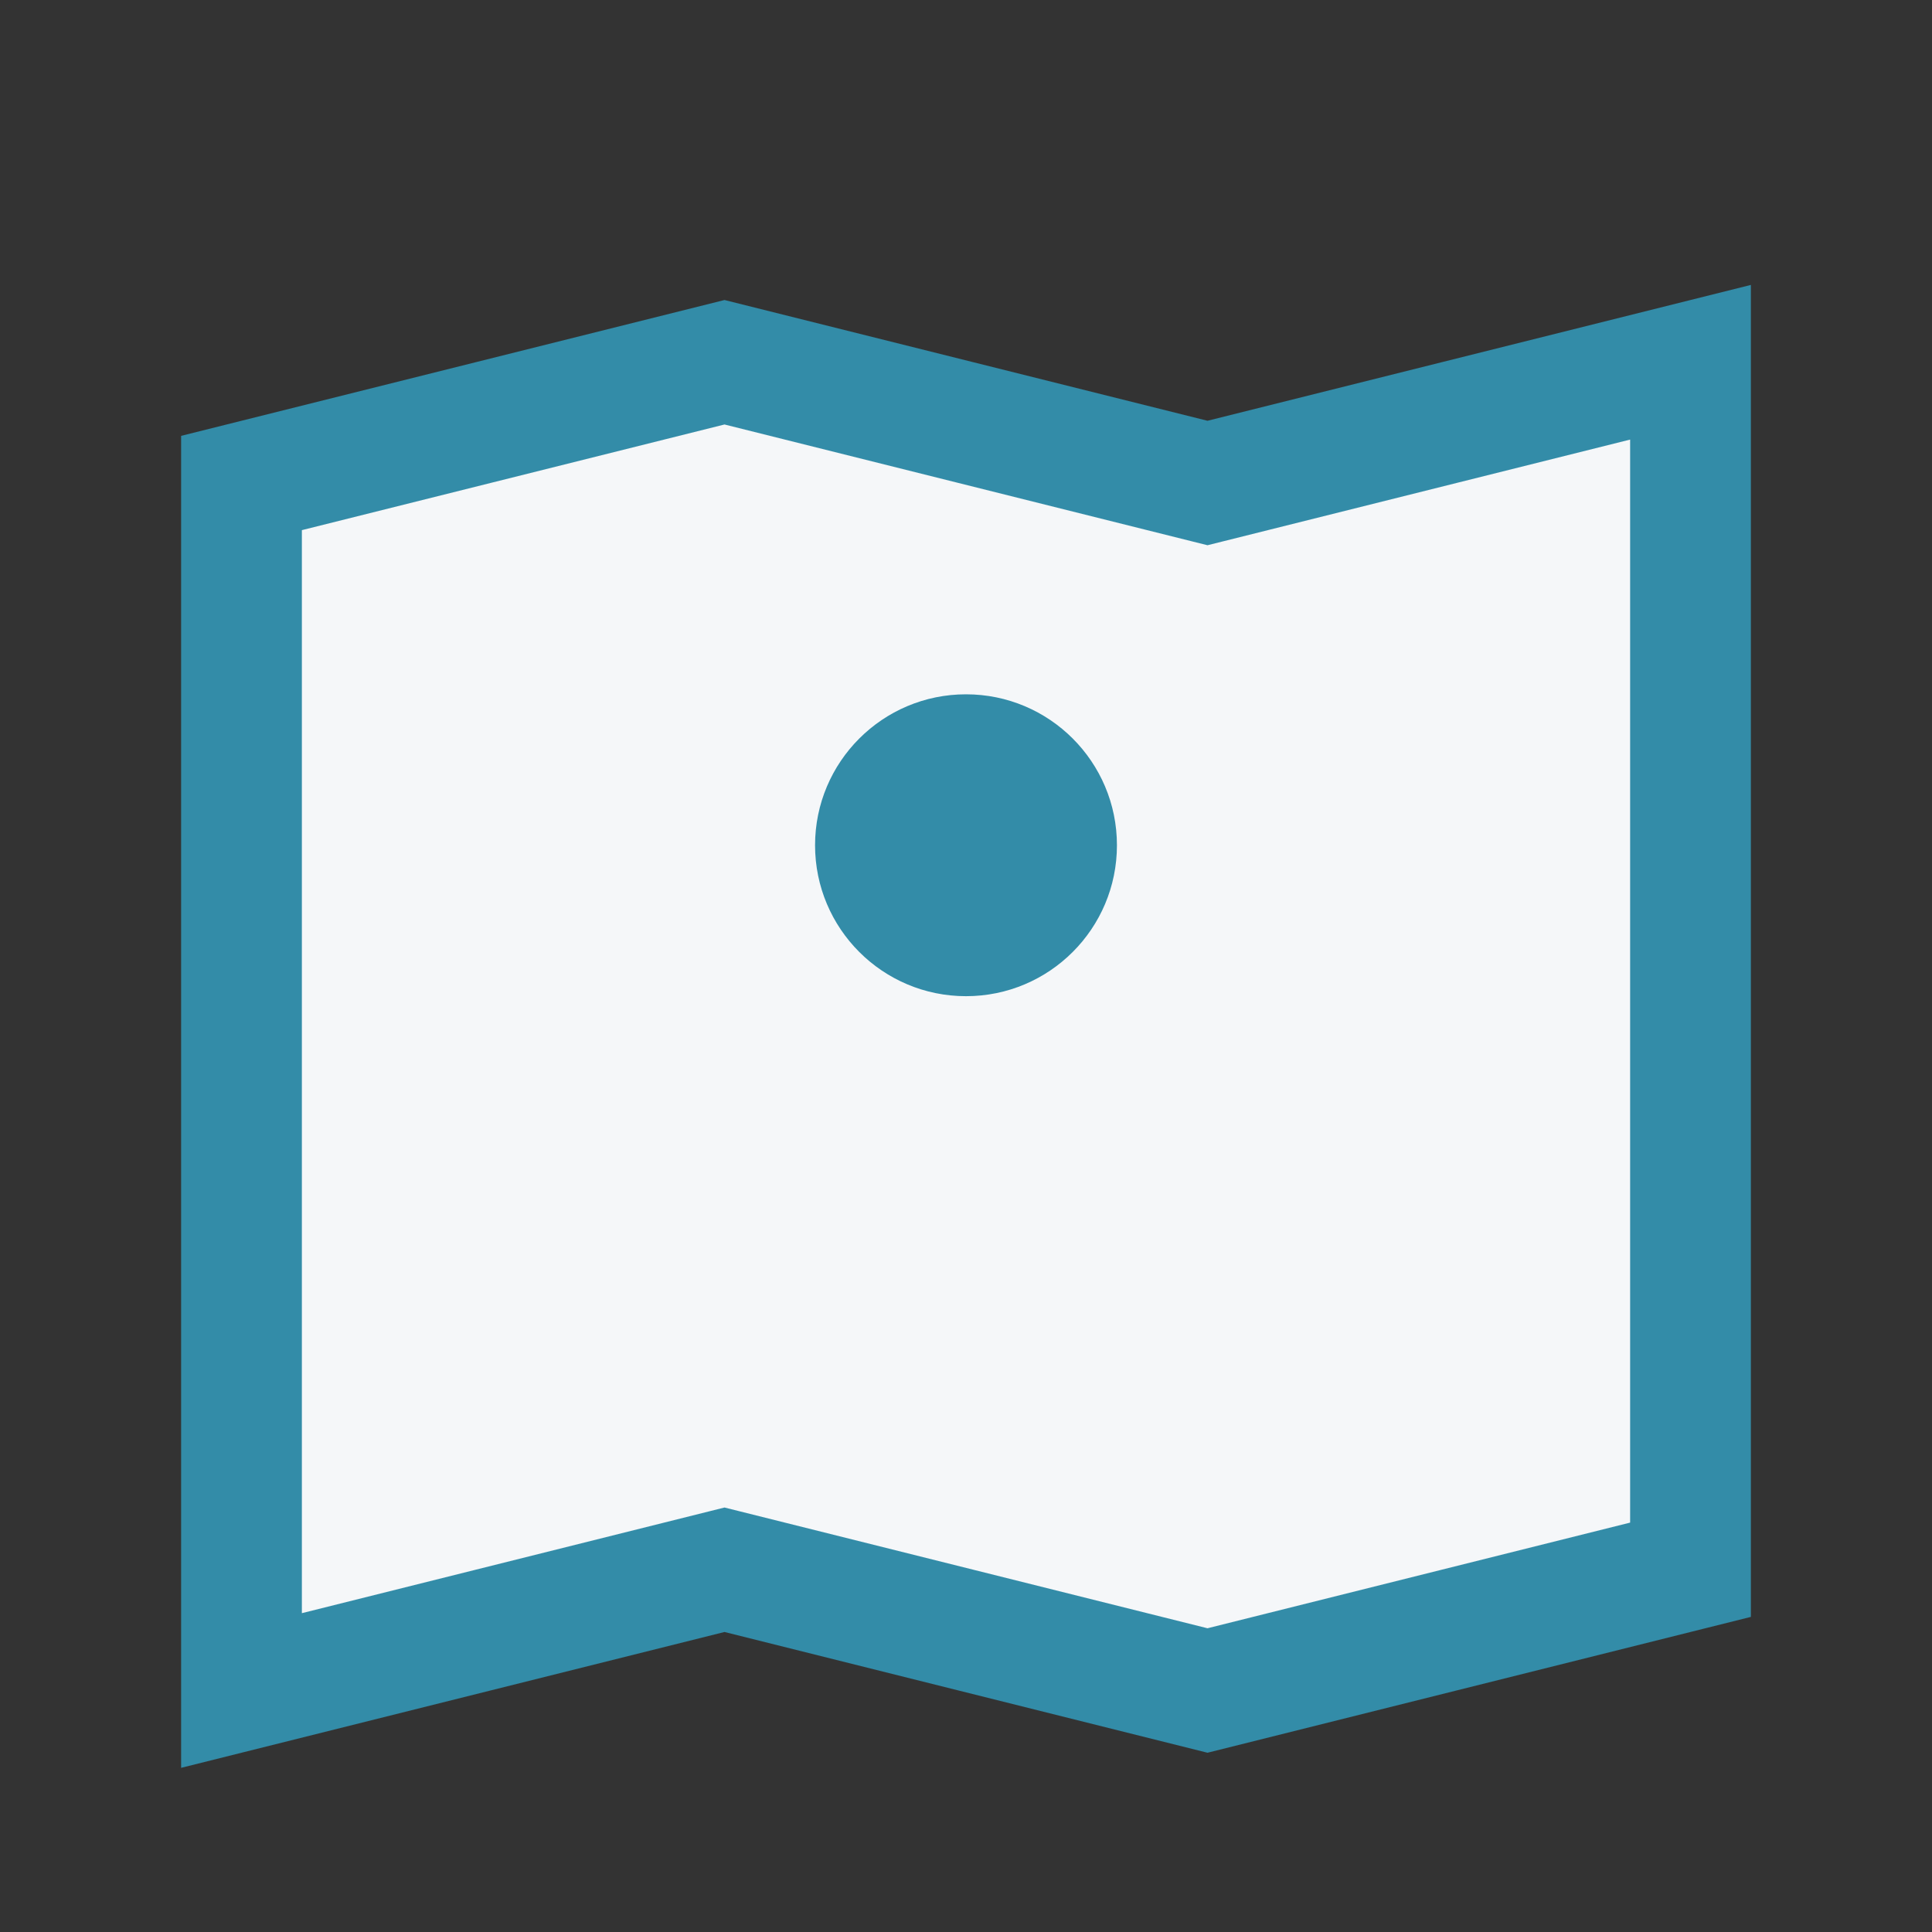 <?xml version="1.0" encoding="UTF-8"?>
<svg xmlns="http://www.w3.org/2000/svg" width="32" height="32" viewBox="0 0 32 32"><rect x="0" y="0" width="32" height="32" fill="#333333" stroke="none"/><polygon points="4,8 12,6 20,8 28,6 28,26 20,28 12,26 4,28" fill="#F5F7F9" stroke="#338CA8" stroke-width="2"/><circle cx="16" cy="14" r="2.5" fill="#338CA8"/></svg>